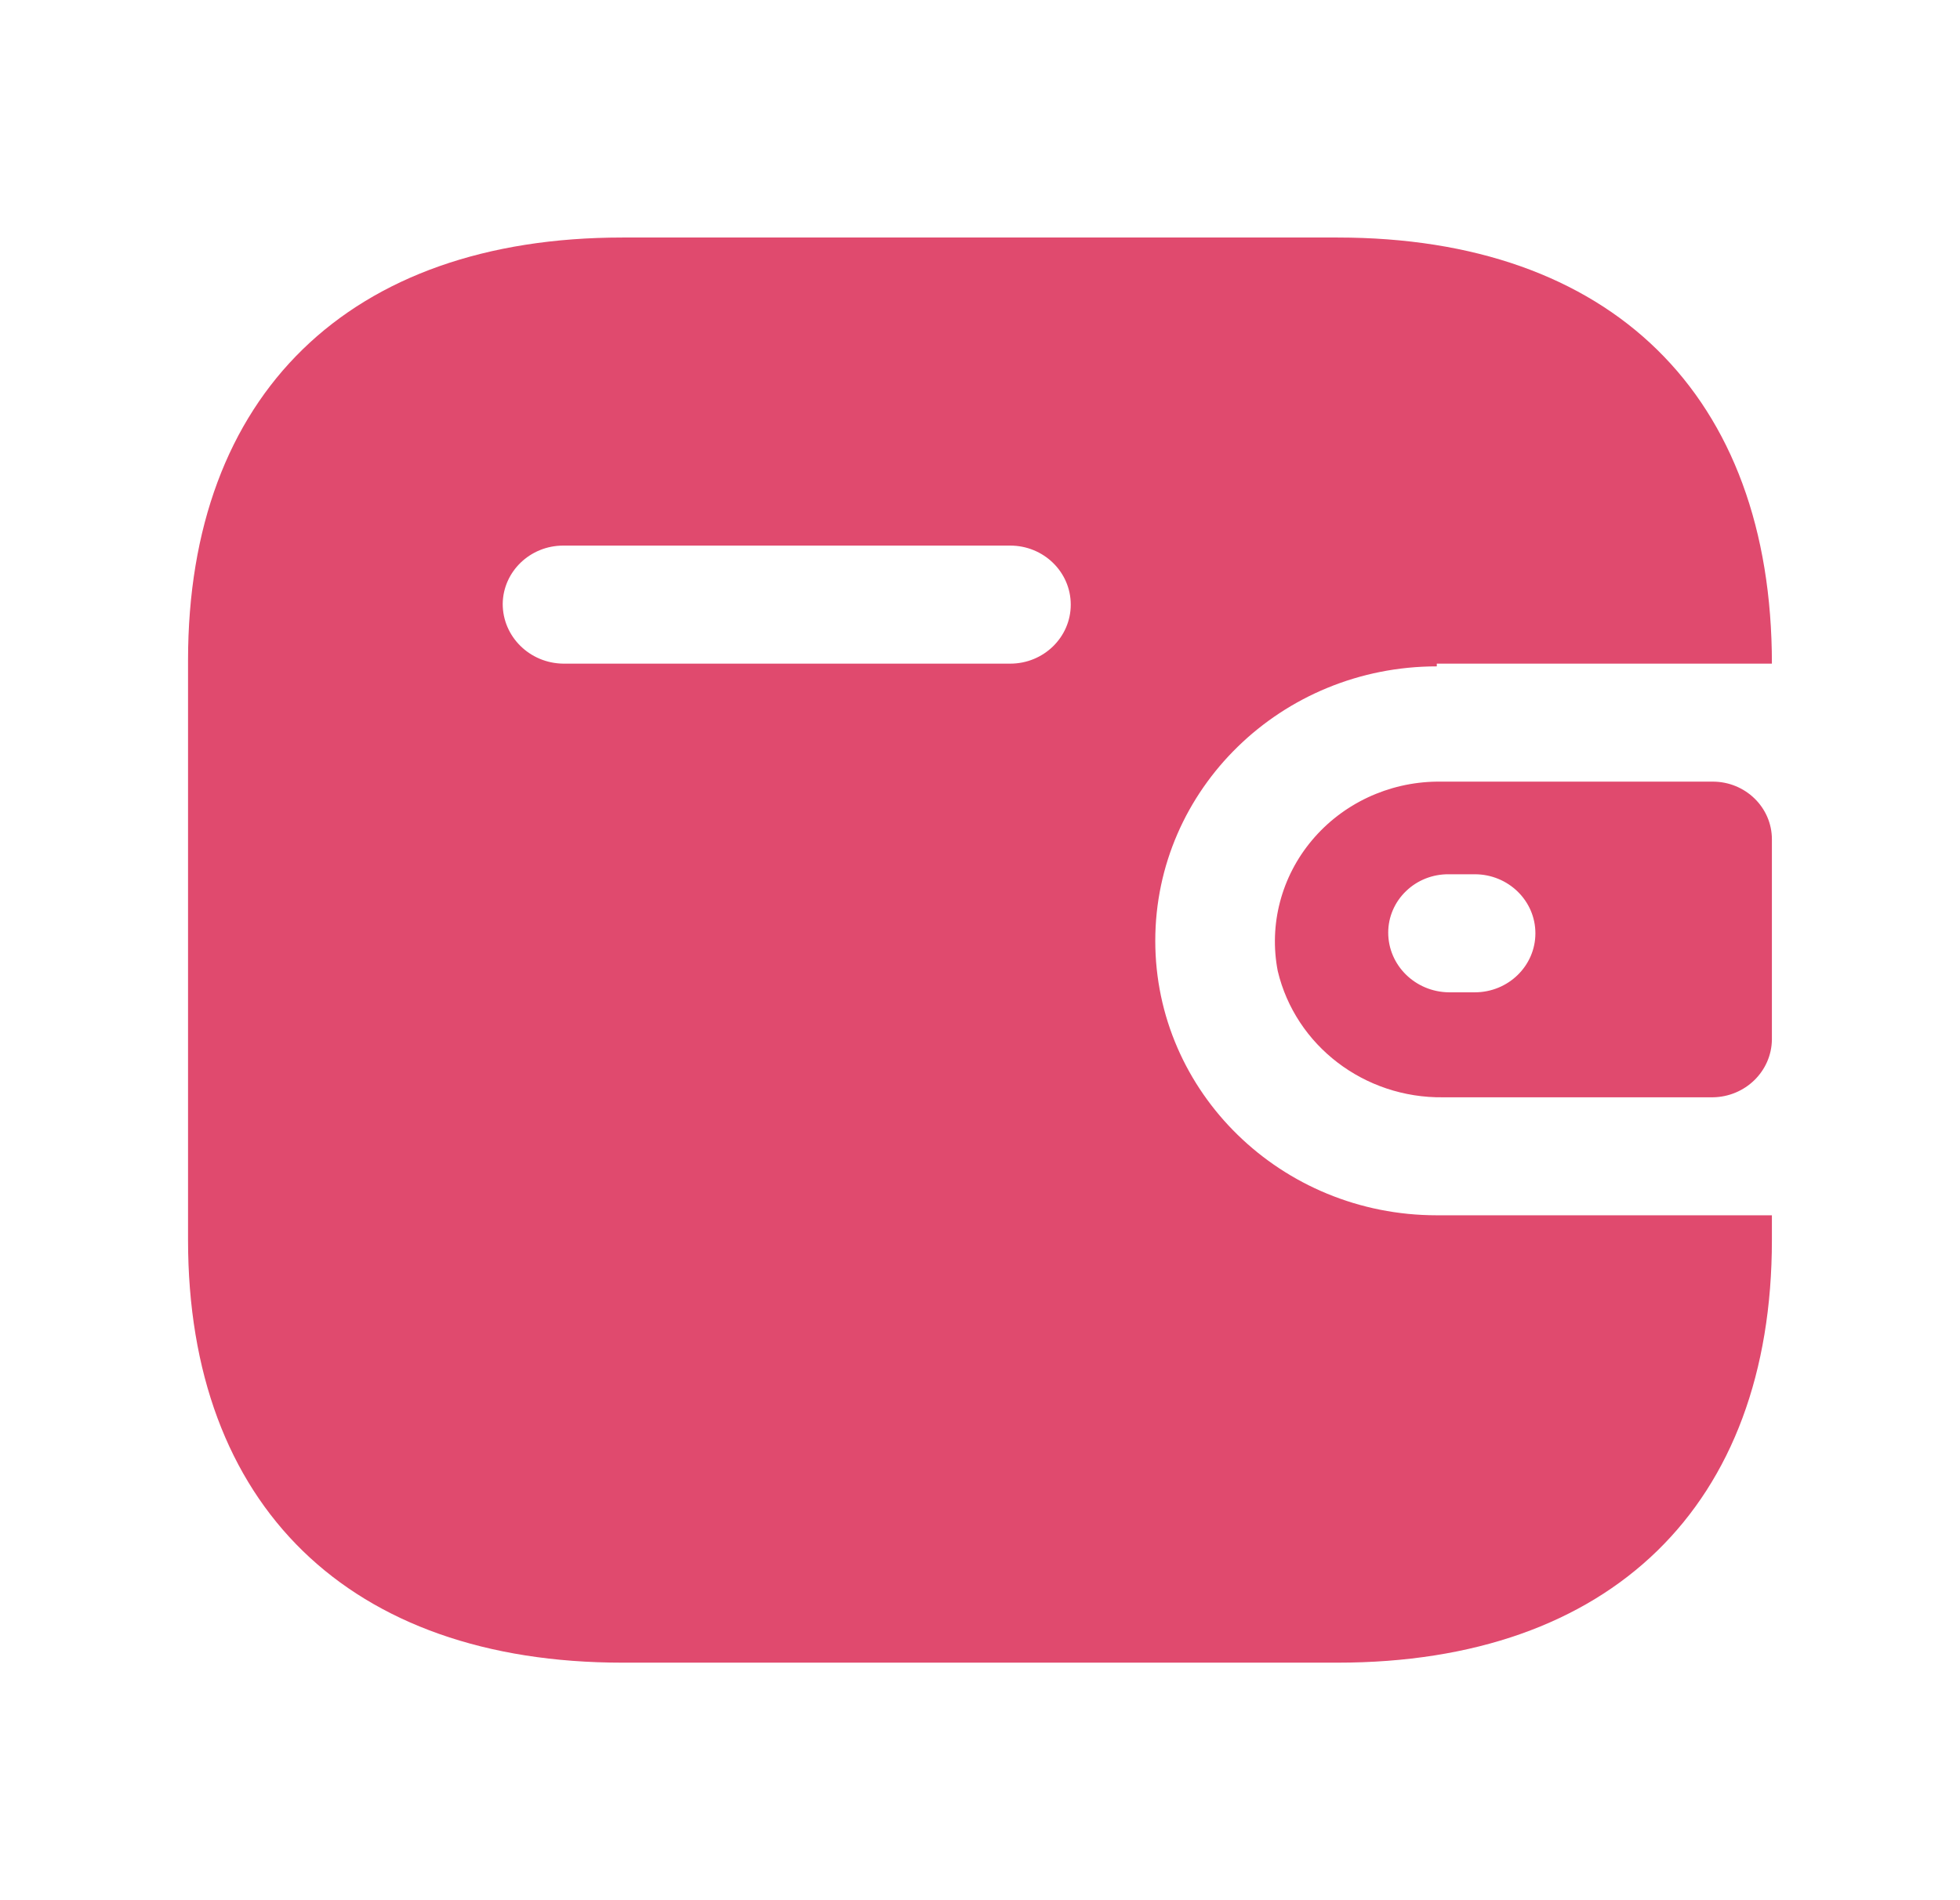 <svg width="33" height="32" viewBox="0 0 33 32" fill="none" xmlns="http://www.w3.org/2000/svg">
<path d="M22.52 4C27.119 4 29.833 6.646 29.833 11.176H24.191V11.222C21.573 11.222 19.451 13.291 19.451 15.844C19.451 18.397 21.573 20.466 24.191 20.466H29.833V20.882C29.833 25.354 27.119 28 22.52 28H10.479C5.88 28 3.166 25.354 3.166 20.882V11.118C3.166 6.646 5.88 4 10.479 4H22.52ZM28.837 13.163C29.387 13.163 29.833 13.598 29.833 14.134V17.508C29.826 18.041 29.384 18.472 28.837 18.479H24.298C22.972 18.496 21.813 17.611 21.513 16.352C21.362 15.571 21.573 14.765 22.09 14.15C22.607 13.534 23.376 13.173 24.191 13.163H28.837ZM24.831 14.723H24.393C24.123 14.72 23.864 14.822 23.673 15.007C23.481 15.191 23.373 15.443 23.373 15.705C23.373 16.256 23.828 16.704 24.393 16.711H24.831C25.394 16.711 25.851 16.266 25.851 15.717C25.851 15.168 25.394 14.723 24.831 14.723ZM17.009 9.188H9.483C8.925 9.188 8.47 9.626 8.464 10.17C8.464 10.721 8.918 11.169 9.483 11.176H17.009C17.572 11.176 18.028 10.731 18.028 10.182C18.028 9.633 17.572 9.188 17.009 9.188Z" fill="#E04A6E"/>
</svg>
